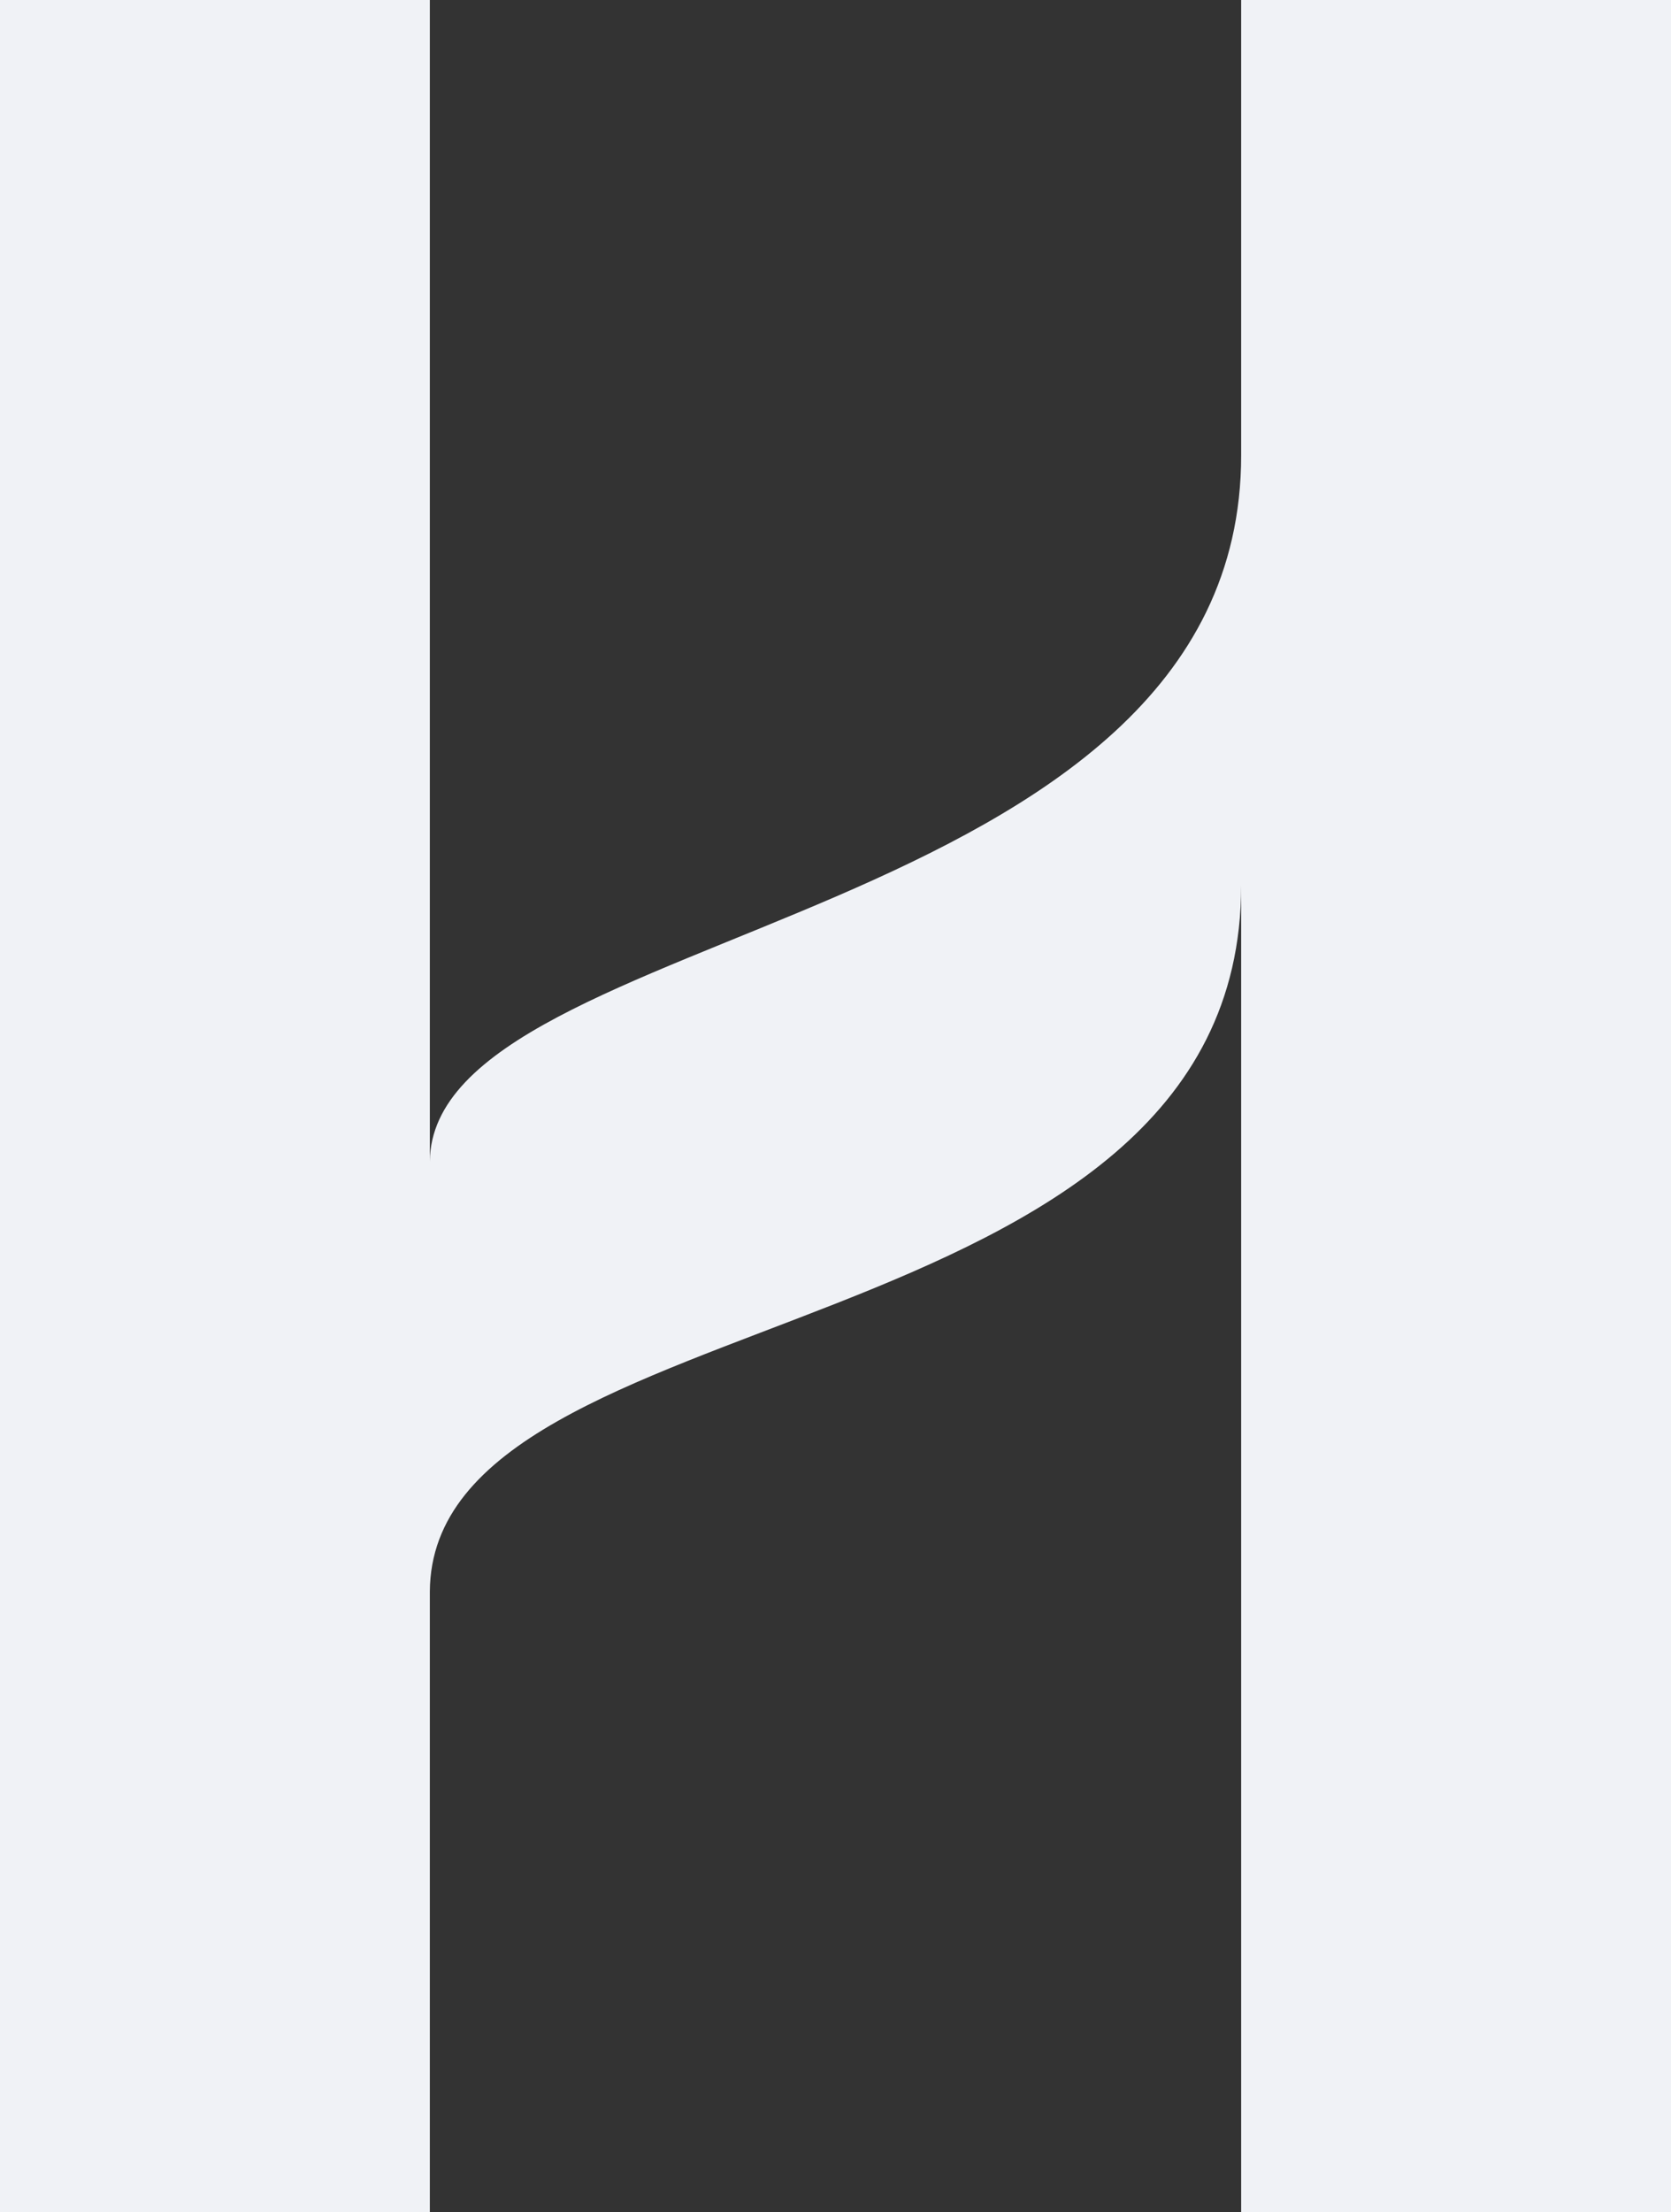<?xml version="1.0" encoding="utf-8"?>
<!-- Generator: Adobe Illustrator 28.2.0, SVG Export Plug-In . SVG Version: 6.00 Build 0)  -->
<svg version="1.1" id="Layer_1" xmlns="http://www.w3.org/2000/svg" xmlns:xlink="http://www.w3.org/1999/xlink" x="0px" y="0px"
	 viewBox="0 0 279.9 370.3" style="enable-background:new 0 0 279.9 370.3;" xml:space="preserve">
<rect x="0" y="0" width="279.9" height="370.3" fill="#333333" stroke="none"/>
<style type="text/css">
	.st0{fill:#f0f2f6;}
</style>
<path class="st0" d="M207.9,0v76.2c0,79.2-135.5,78.3-135.9,118.2V0H0v370.3h72V266.4c0.3-50.2,135.9-39,135.9-118.2v222.1h72V0
	H207.9z"/>
</svg>
